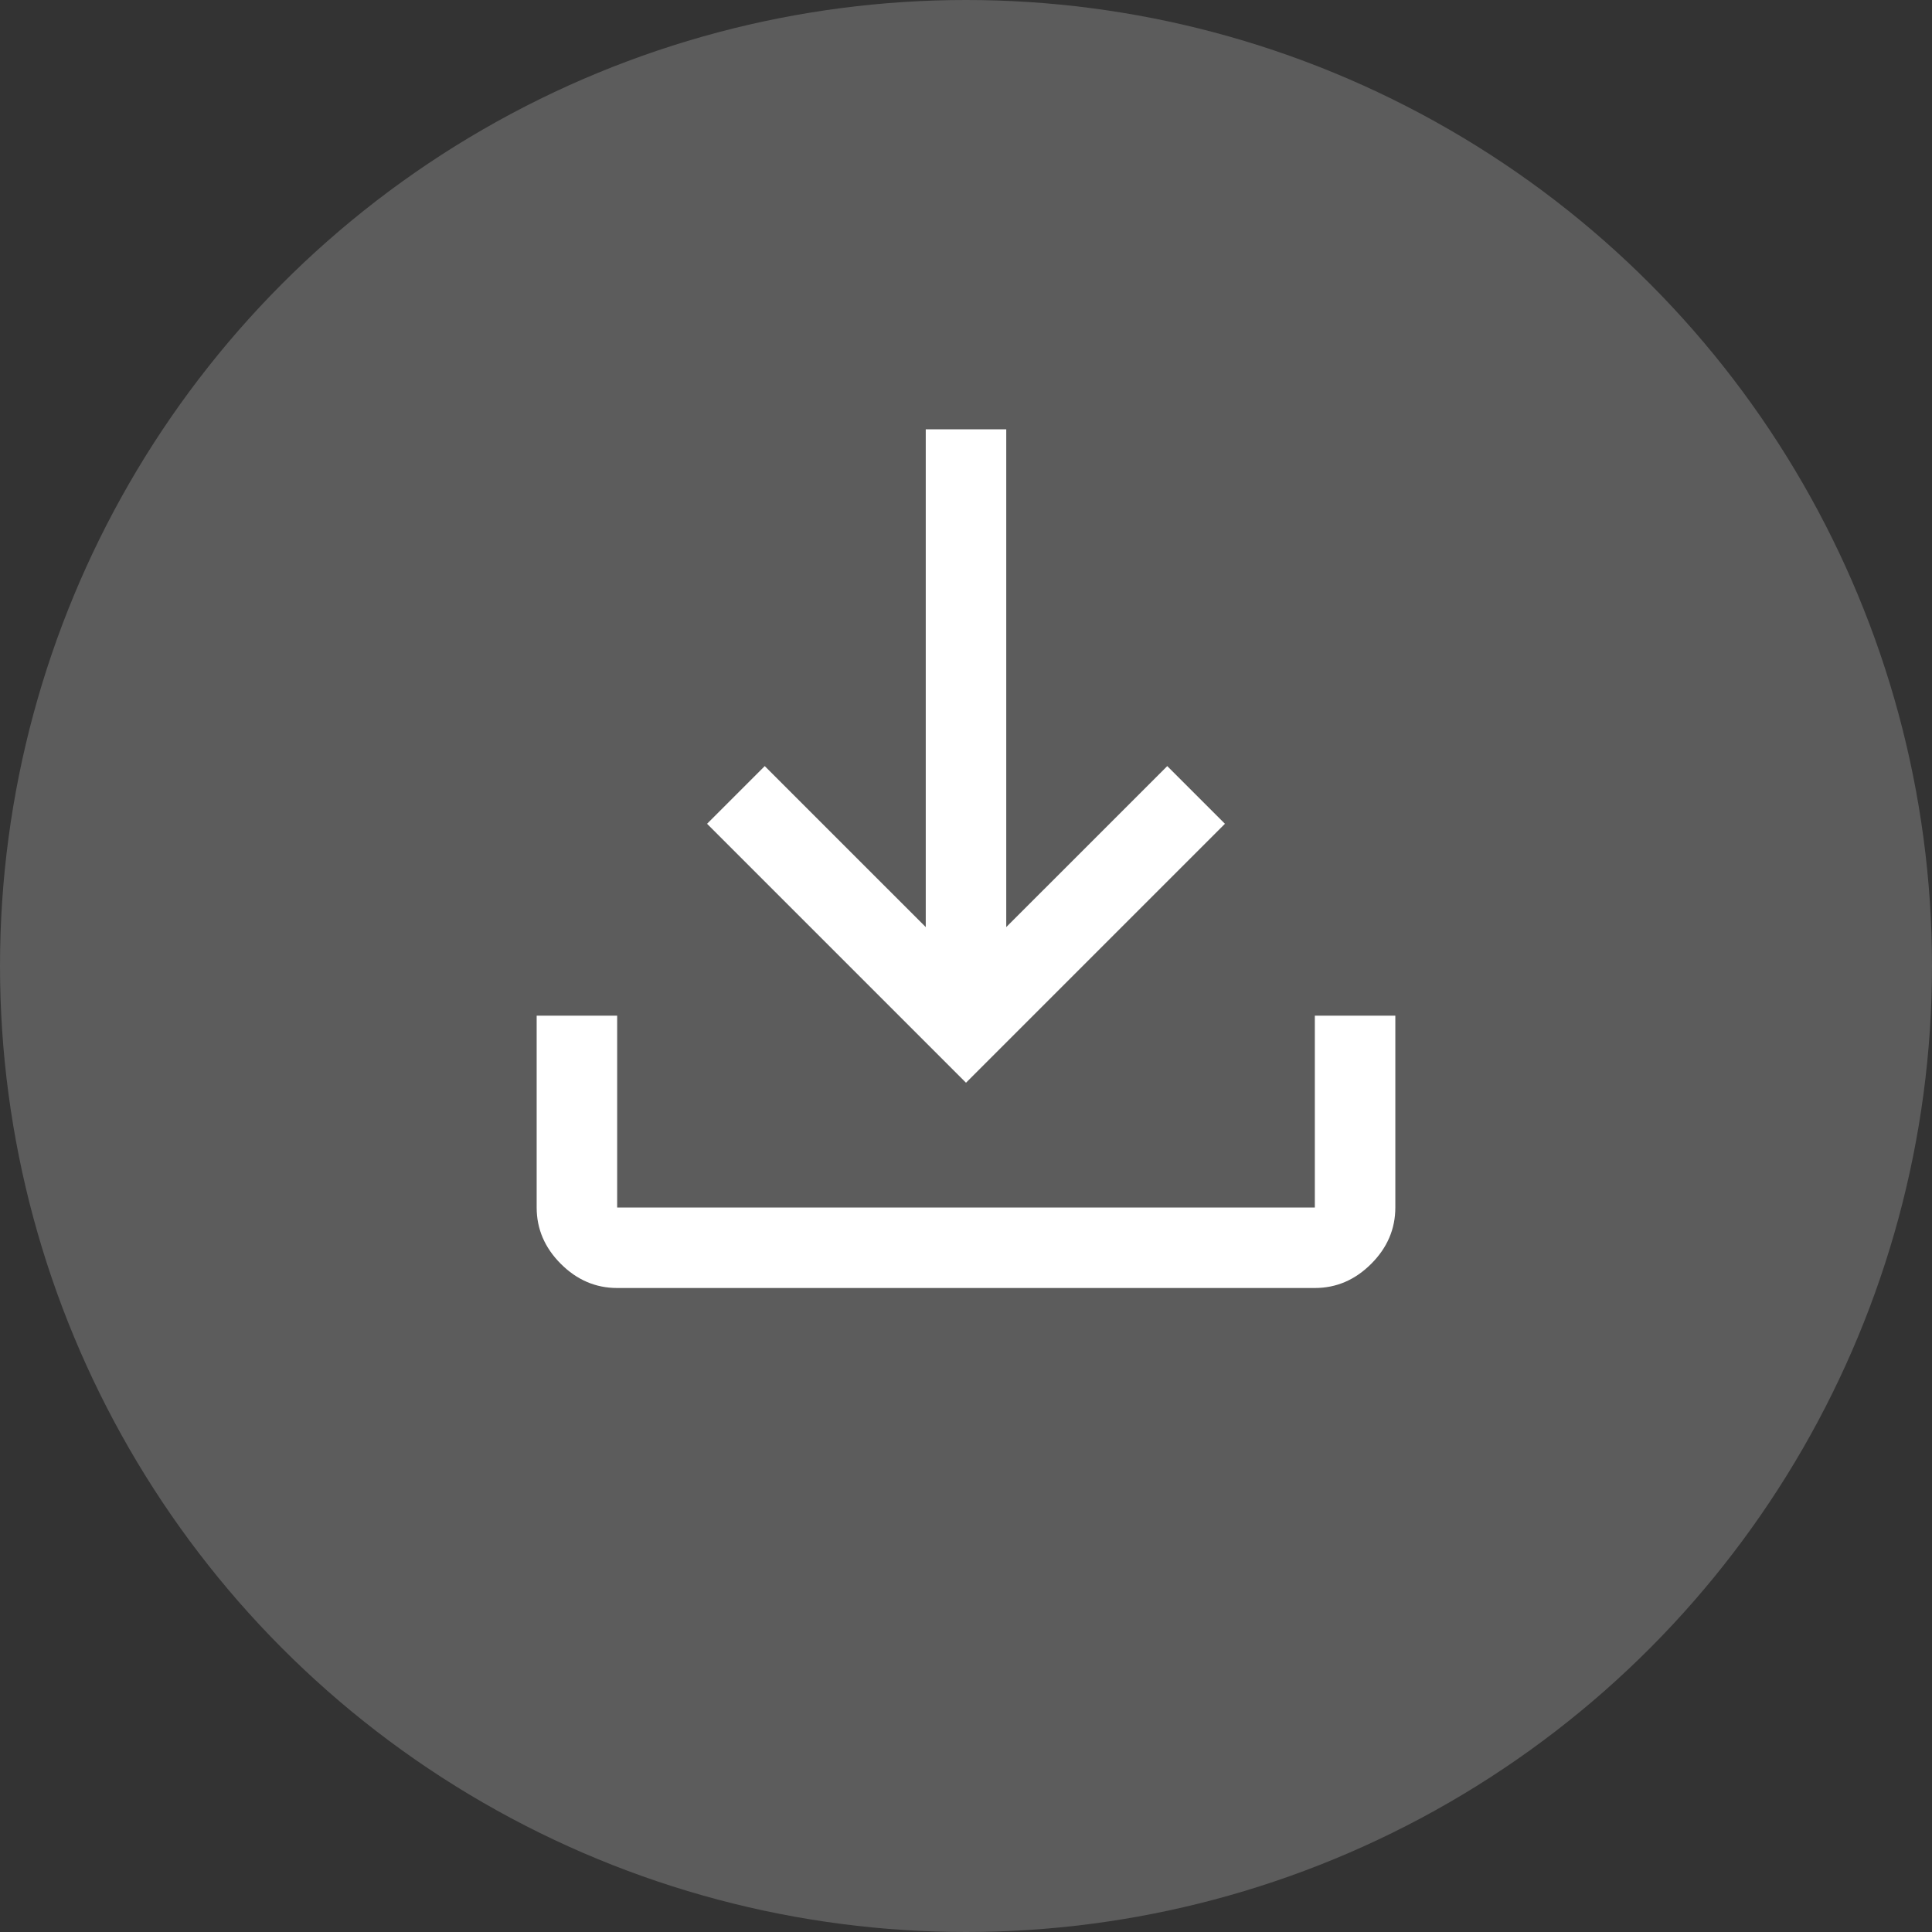 <svg width="36" height="36" viewBox="0 0 36 36" fill="none" xmlns="http://www.w3.org/2000/svg">
<rect x="0" y="0" width="36" height="36" fill="#333333" stroke="none"/>
<circle opacity="0.2" cx="18" cy="18" r="18" fill="white"/>
<path d="M11.5 24C11.1 24 10.75 23.85 10.45 23.55C10.15 23.25 10 22.9 10 22.5V18.925H11.5V22.5H24.5V18.925H26V22.5C26 22.9 25.85 23.25 25.55 23.55C25.25 23.85 24.9 24 24.5 24H11.5ZM18 20.175L13.175 15.35L14.25 14.275L17.25 17.275V8H18.75V17.275L21.75 14.275L22.825 15.35L18 20.175Z" fill="white"/>
</svg>
